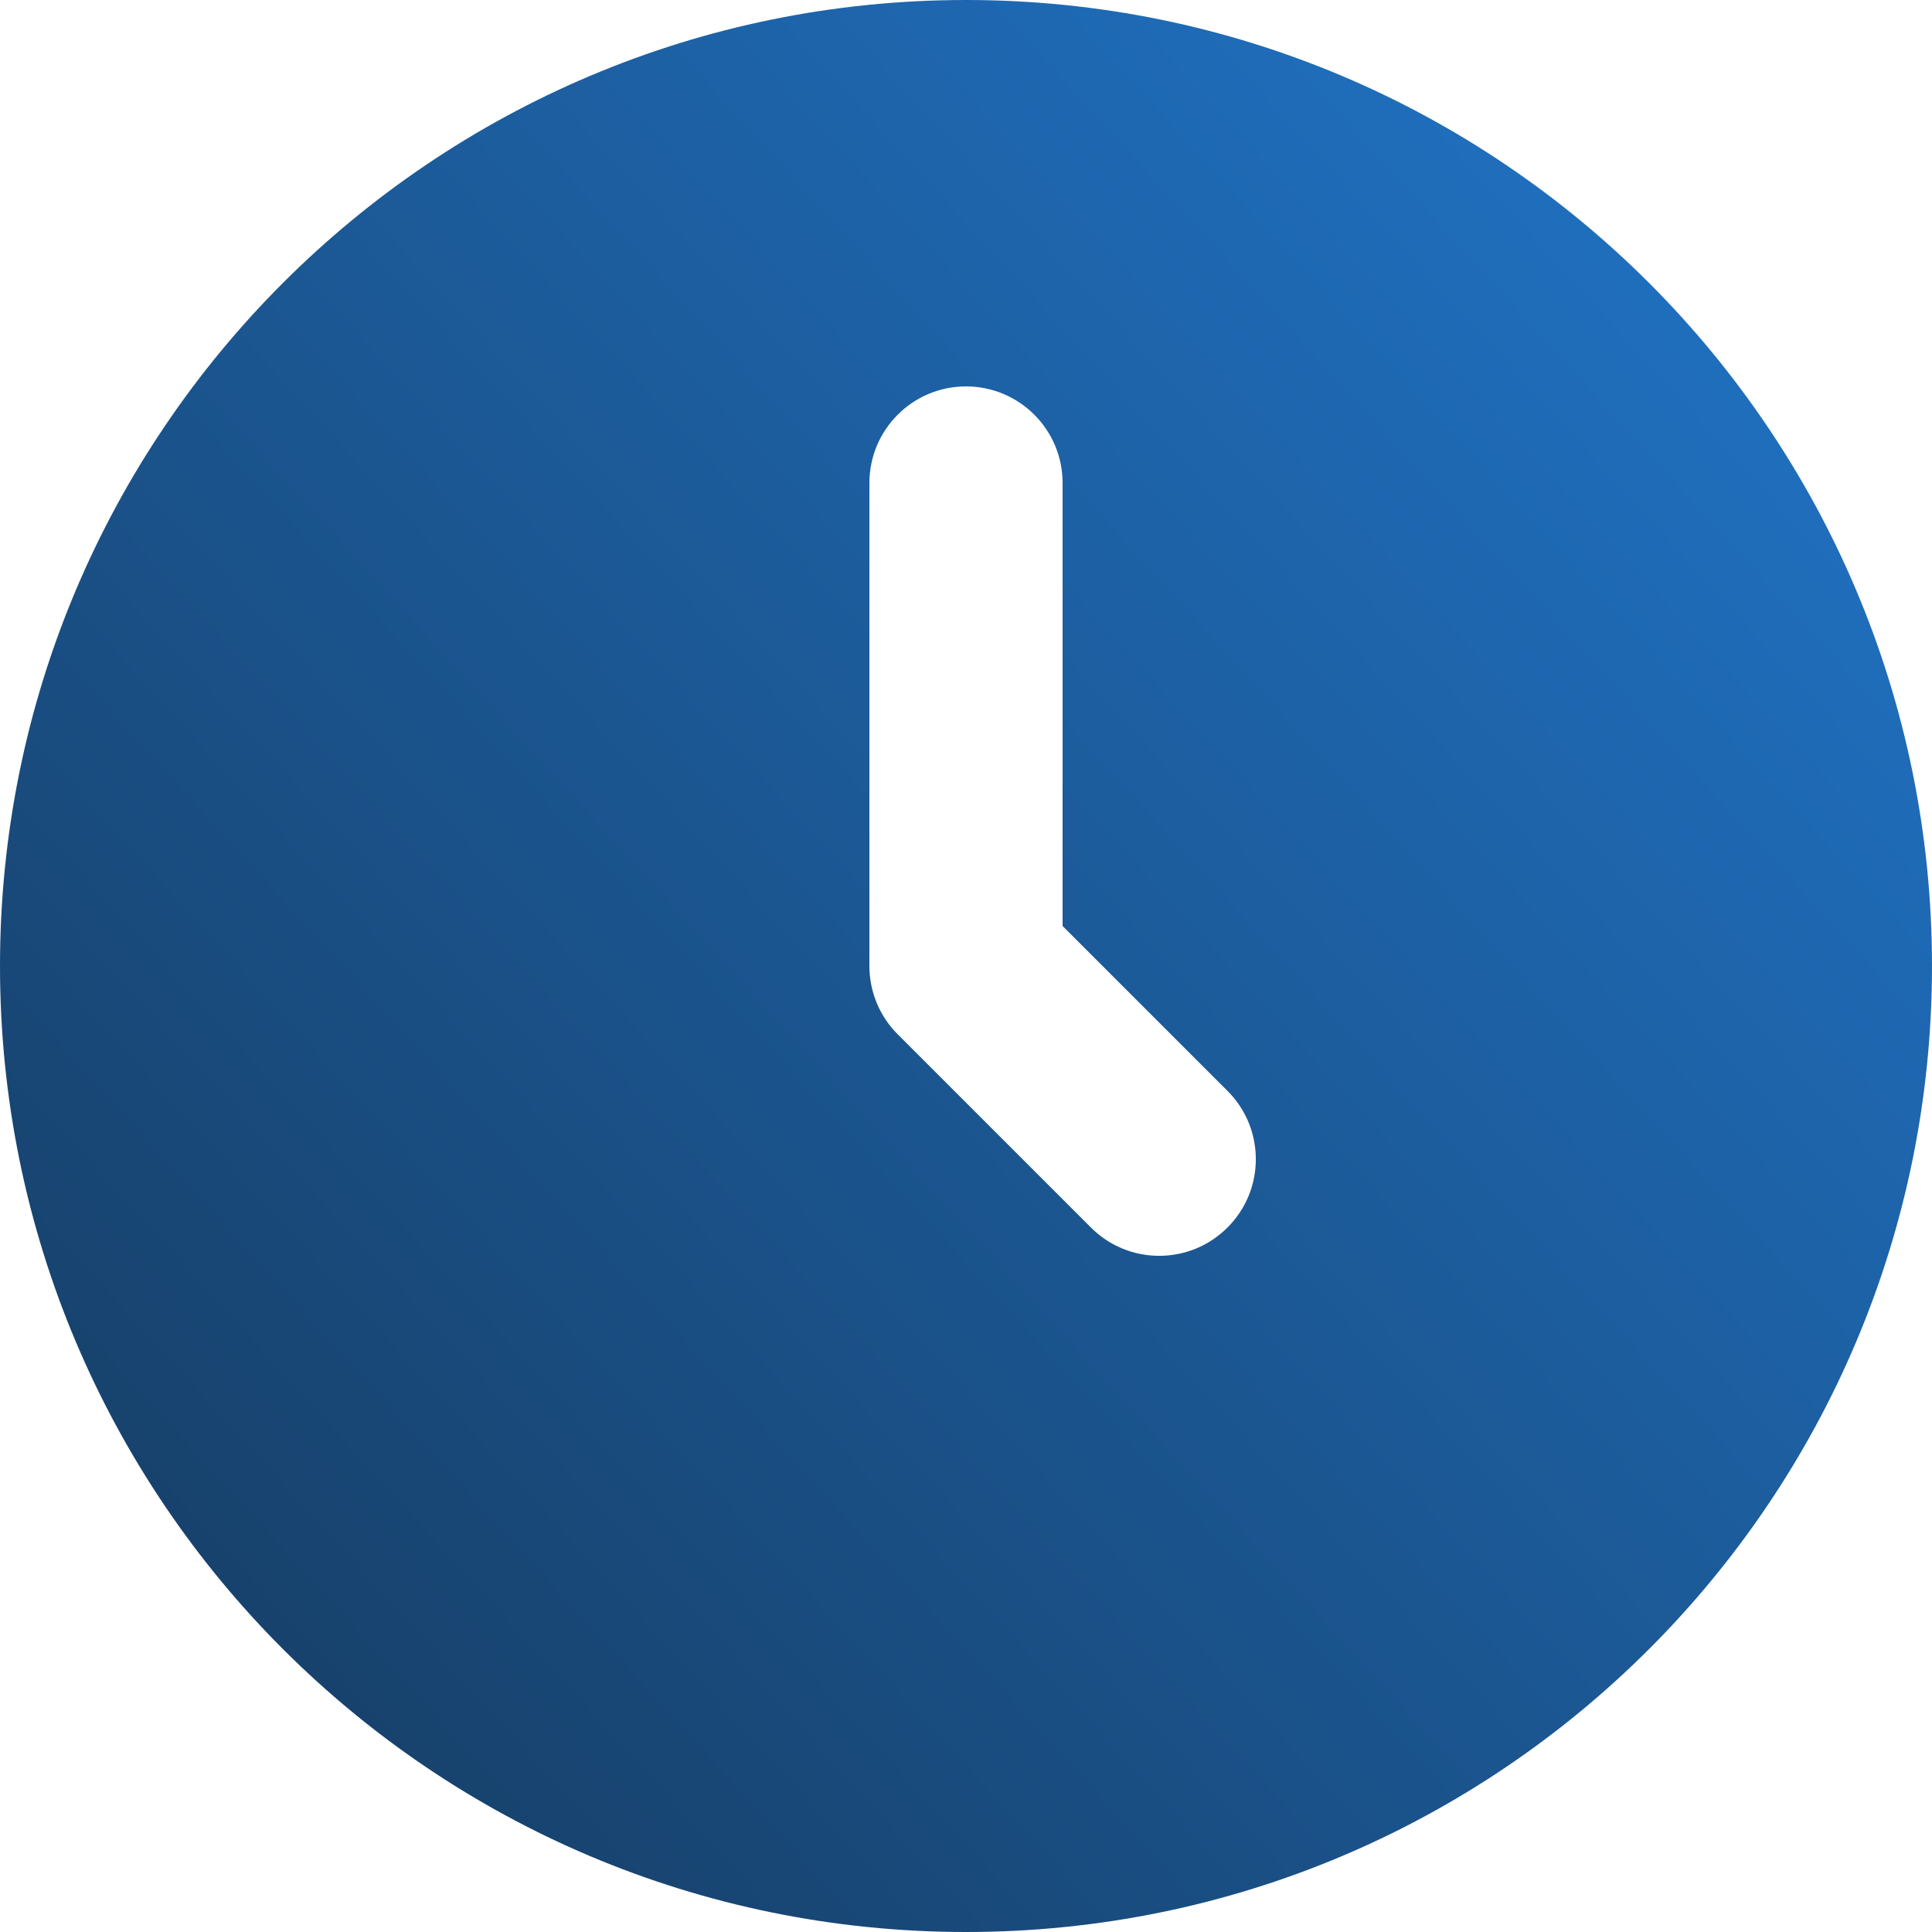 <svg width="20" height="20" viewBox="0 0 20 20" fill="none" xmlns="http://www.w3.org/2000/svg">
<path fill-rule="evenodd" clip-rule="evenodd" d="M0 10C0 4.477 4.477 0 10 0C15.523 0 20 4.477 20 10C20 15.523 15.523 20 10 20C4.477 20 0 15.523 0 10ZM11 5C11 4.448 10.552 4 10 4C9.448 4 9 4.448 9 5V10C9 10.265 9.105 10.52 9.293 10.707L11.293 12.707C11.683 13.098 12.317 13.098 12.707 12.707C13.098 12.317 13.098 11.683 12.707 11.293L11 9.586V5Z" fill="url(#paint0_linear_1871_4276)"/>
<defs>
<linearGradient id="paint0_linear_1871_4276" x1="-1.083" y1="20" x2="19.958" y2="0.833" gradientUnits="userSpaceOnUse">
<stop stop-color="#153759"/>
<stop offset="1" stop-color="#2176CB"/>
</linearGradient>
</defs>
</svg>

